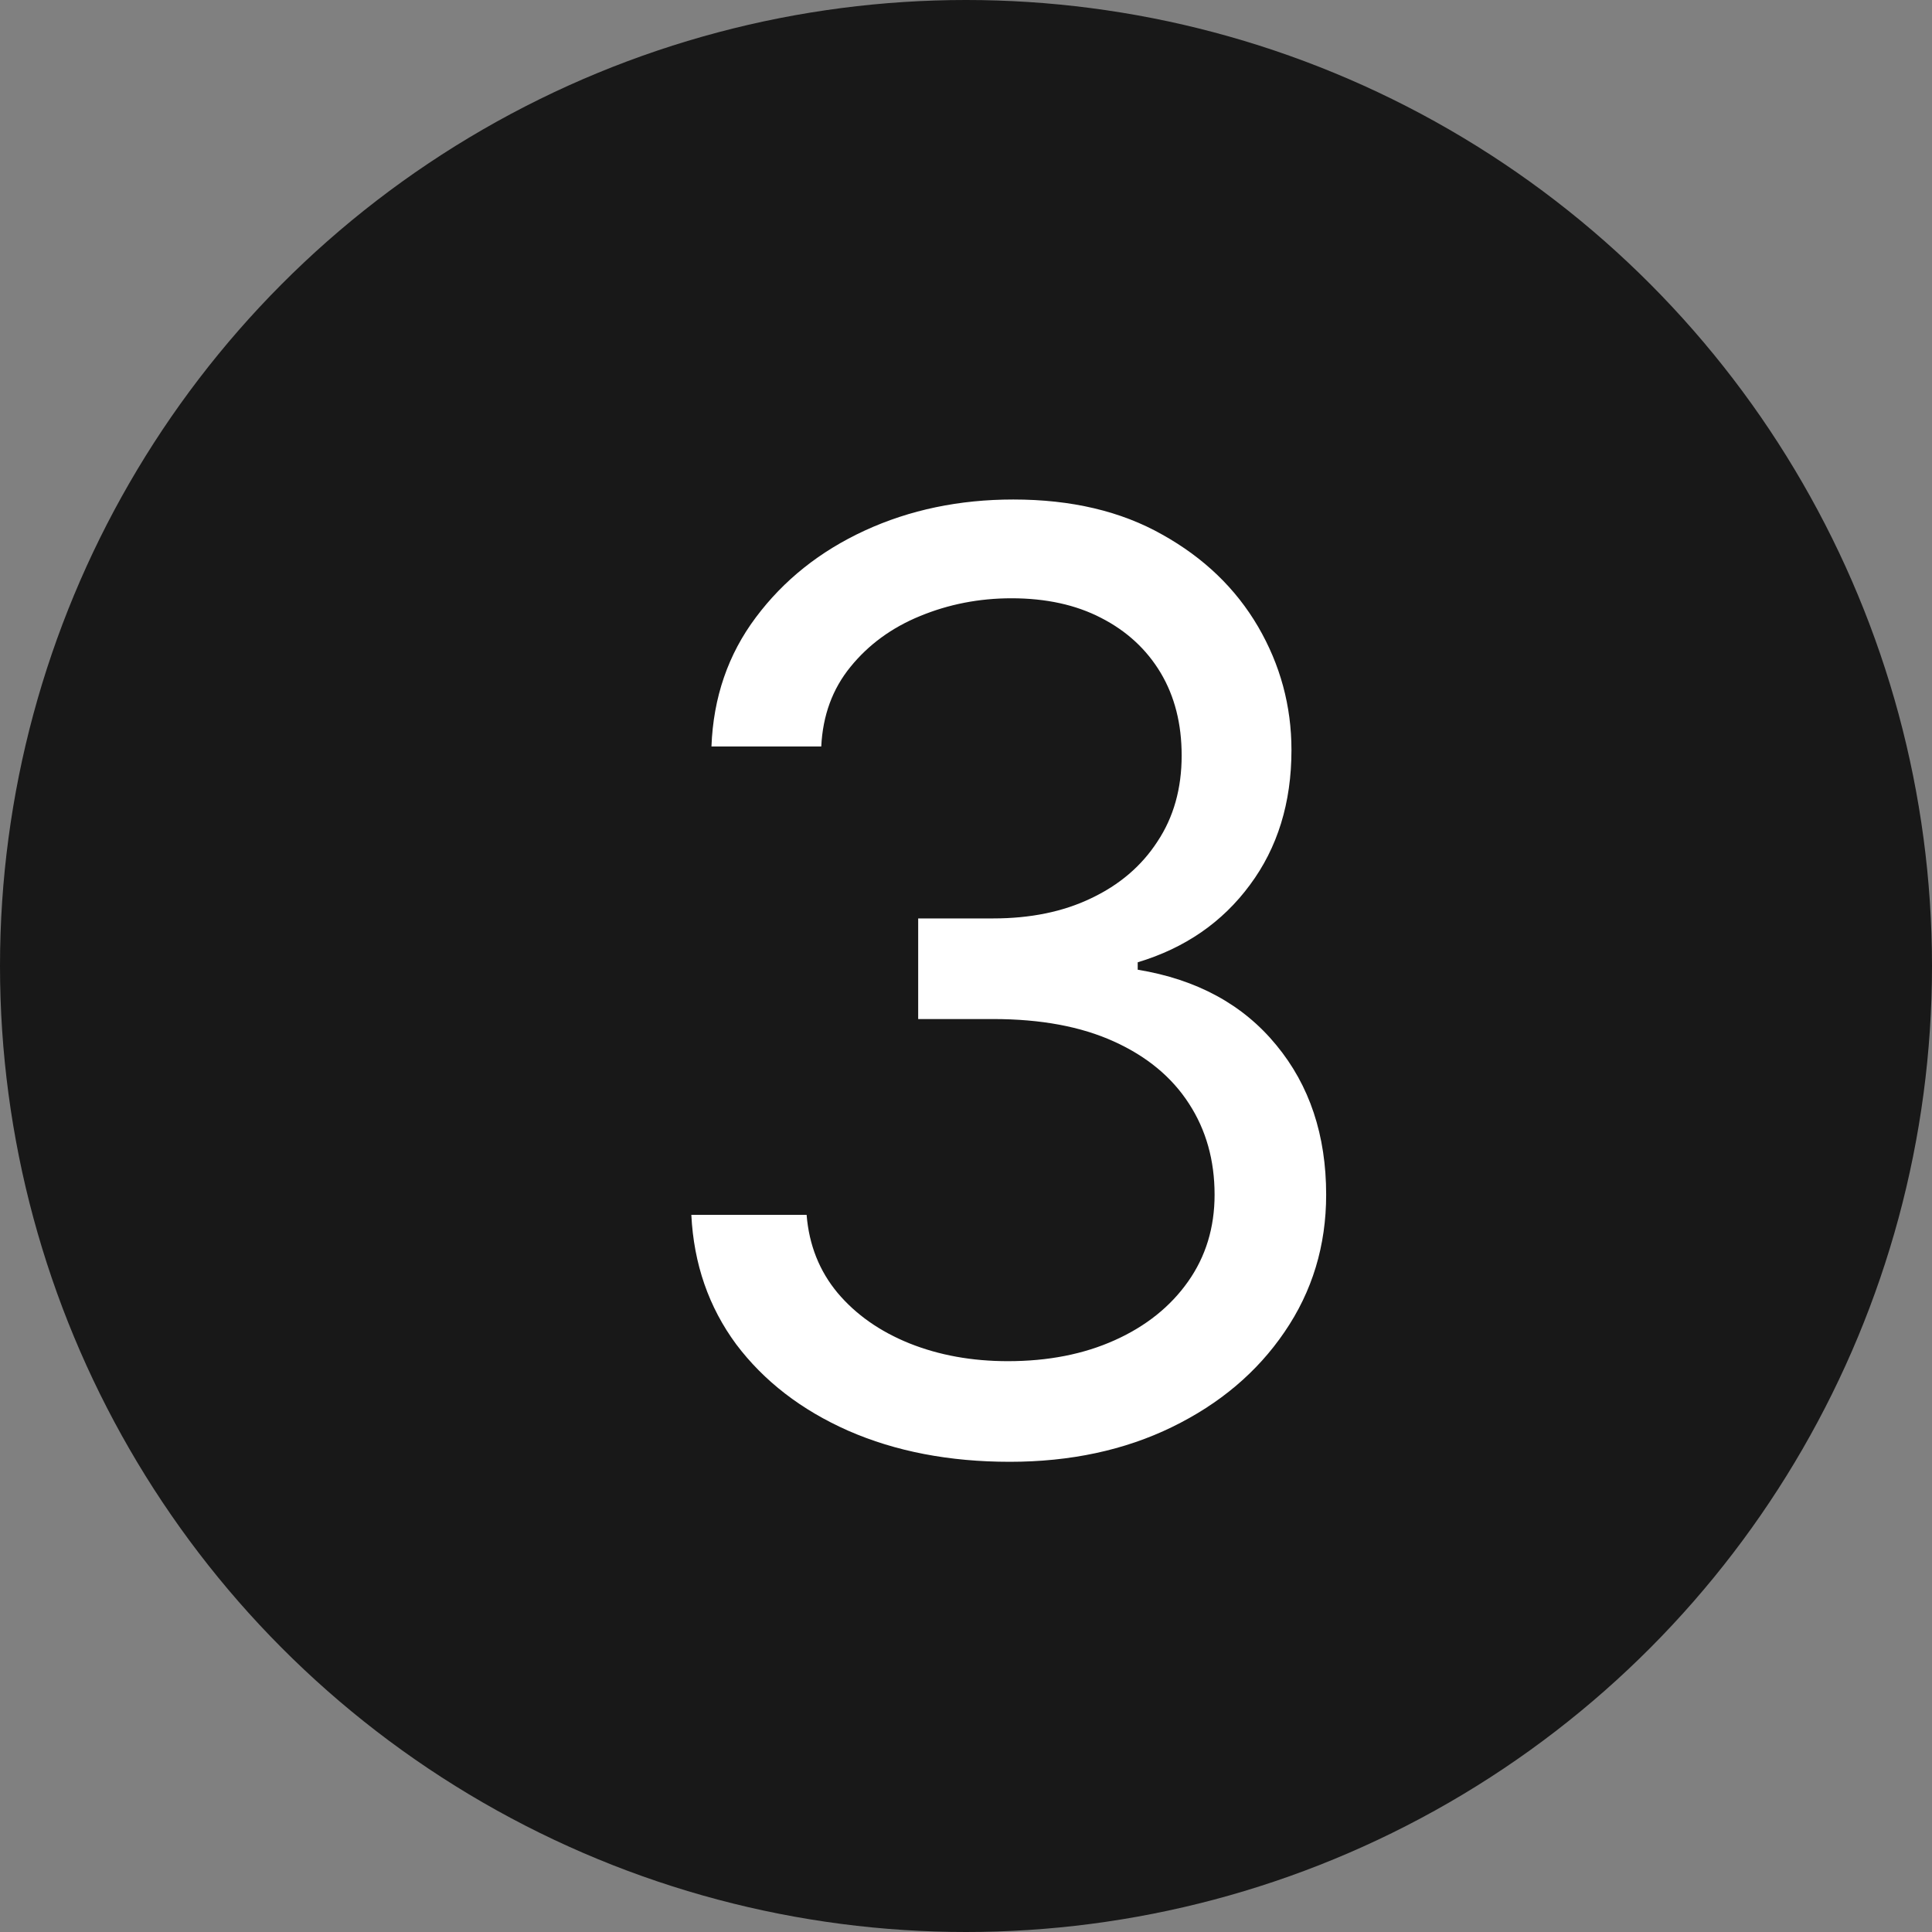 <svg xmlns="http://www.w3.org/2000/svg" width="24" height="24" viewBox="0 0 24 24" fill="none"><rect x="0" y="0" width="24" height="24" fill="#808080" stroke="none"/><circle cx="12" cy="12" r="12" fill="#181818"></circle><path d="M12.543 18.159C11.793 18.159 11.124 18.03 10.537 17.773C9.954 17.515 9.49 17.157 9.145 16.699C8.804 16.237 8.618 15.701 8.588 15.091H10.02C10.05 15.466 10.179 15.79 10.406 16.062C10.633 16.331 10.931 16.54 11.298 16.688C11.666 16.835 12.073 16.909 12.52 16.909C13.02 16.909 13.463 16.822 13.849 16.648C14.236 16.474 14.539 16.231 14.758 15.921C14.978 15.61 15.088 15.25 15.088 14.841C15.088 14.413 14.982 14.036 14.77 13.71C14.558 13.381 14.247 13.123 13.838 12.938C13.429 12.752 12.929 12.659 12.338 12.659H11.406V11.409H12.338C12.8 11.409 13.206 11.326 13.554 11.159C13.906 10.992 14.181 10.758 14.378 10.454C14.579 10.152 14.679 9.795 14.679 9.386C14.679 8.992 14.592 8.65 14.418 8.358C14.243 8.066 13.997 7.839 13.679 7.676C13.365 7.513 12.993 7.432 12.565 7.432C12.164 7.432 11.785 7.506 11.429 7.653C11.077 7.797 10.789 8.008 10.565 8.284C10.342 8.557 10.221 8.886 10.202 9.273H8.838C8.861 8.663 9.045 8.129 9.389 7.67C9.734 7.208 10.185 6.848 10.742 6.591C11.302 6.333 11.918 6.205 12.588 6.205C13.308 6.205 13.925 6.35 14.44 6.642C14.956 6.93 15.351 7.311 15.628 7.784C15.904 8.258 16.043 8.769 16.043 9.318C16.043 9.973 15.87 10.532 15.526 10.994C15.185 11.456 14.721 11.777 14.133 11.954V12.046C14.868 12.167 15.442 12.479 15.855 12.983C16.268 13.483 16.474 14.102 16.474 14.841C16.474 15.473 16.302 16.042 15.957 16.546C15.617 17.046 15.151 17.439 14.56 17.727C13.969 18.015 13.296 18.159 12.543 18.159Z" fill="white"></path></svg>